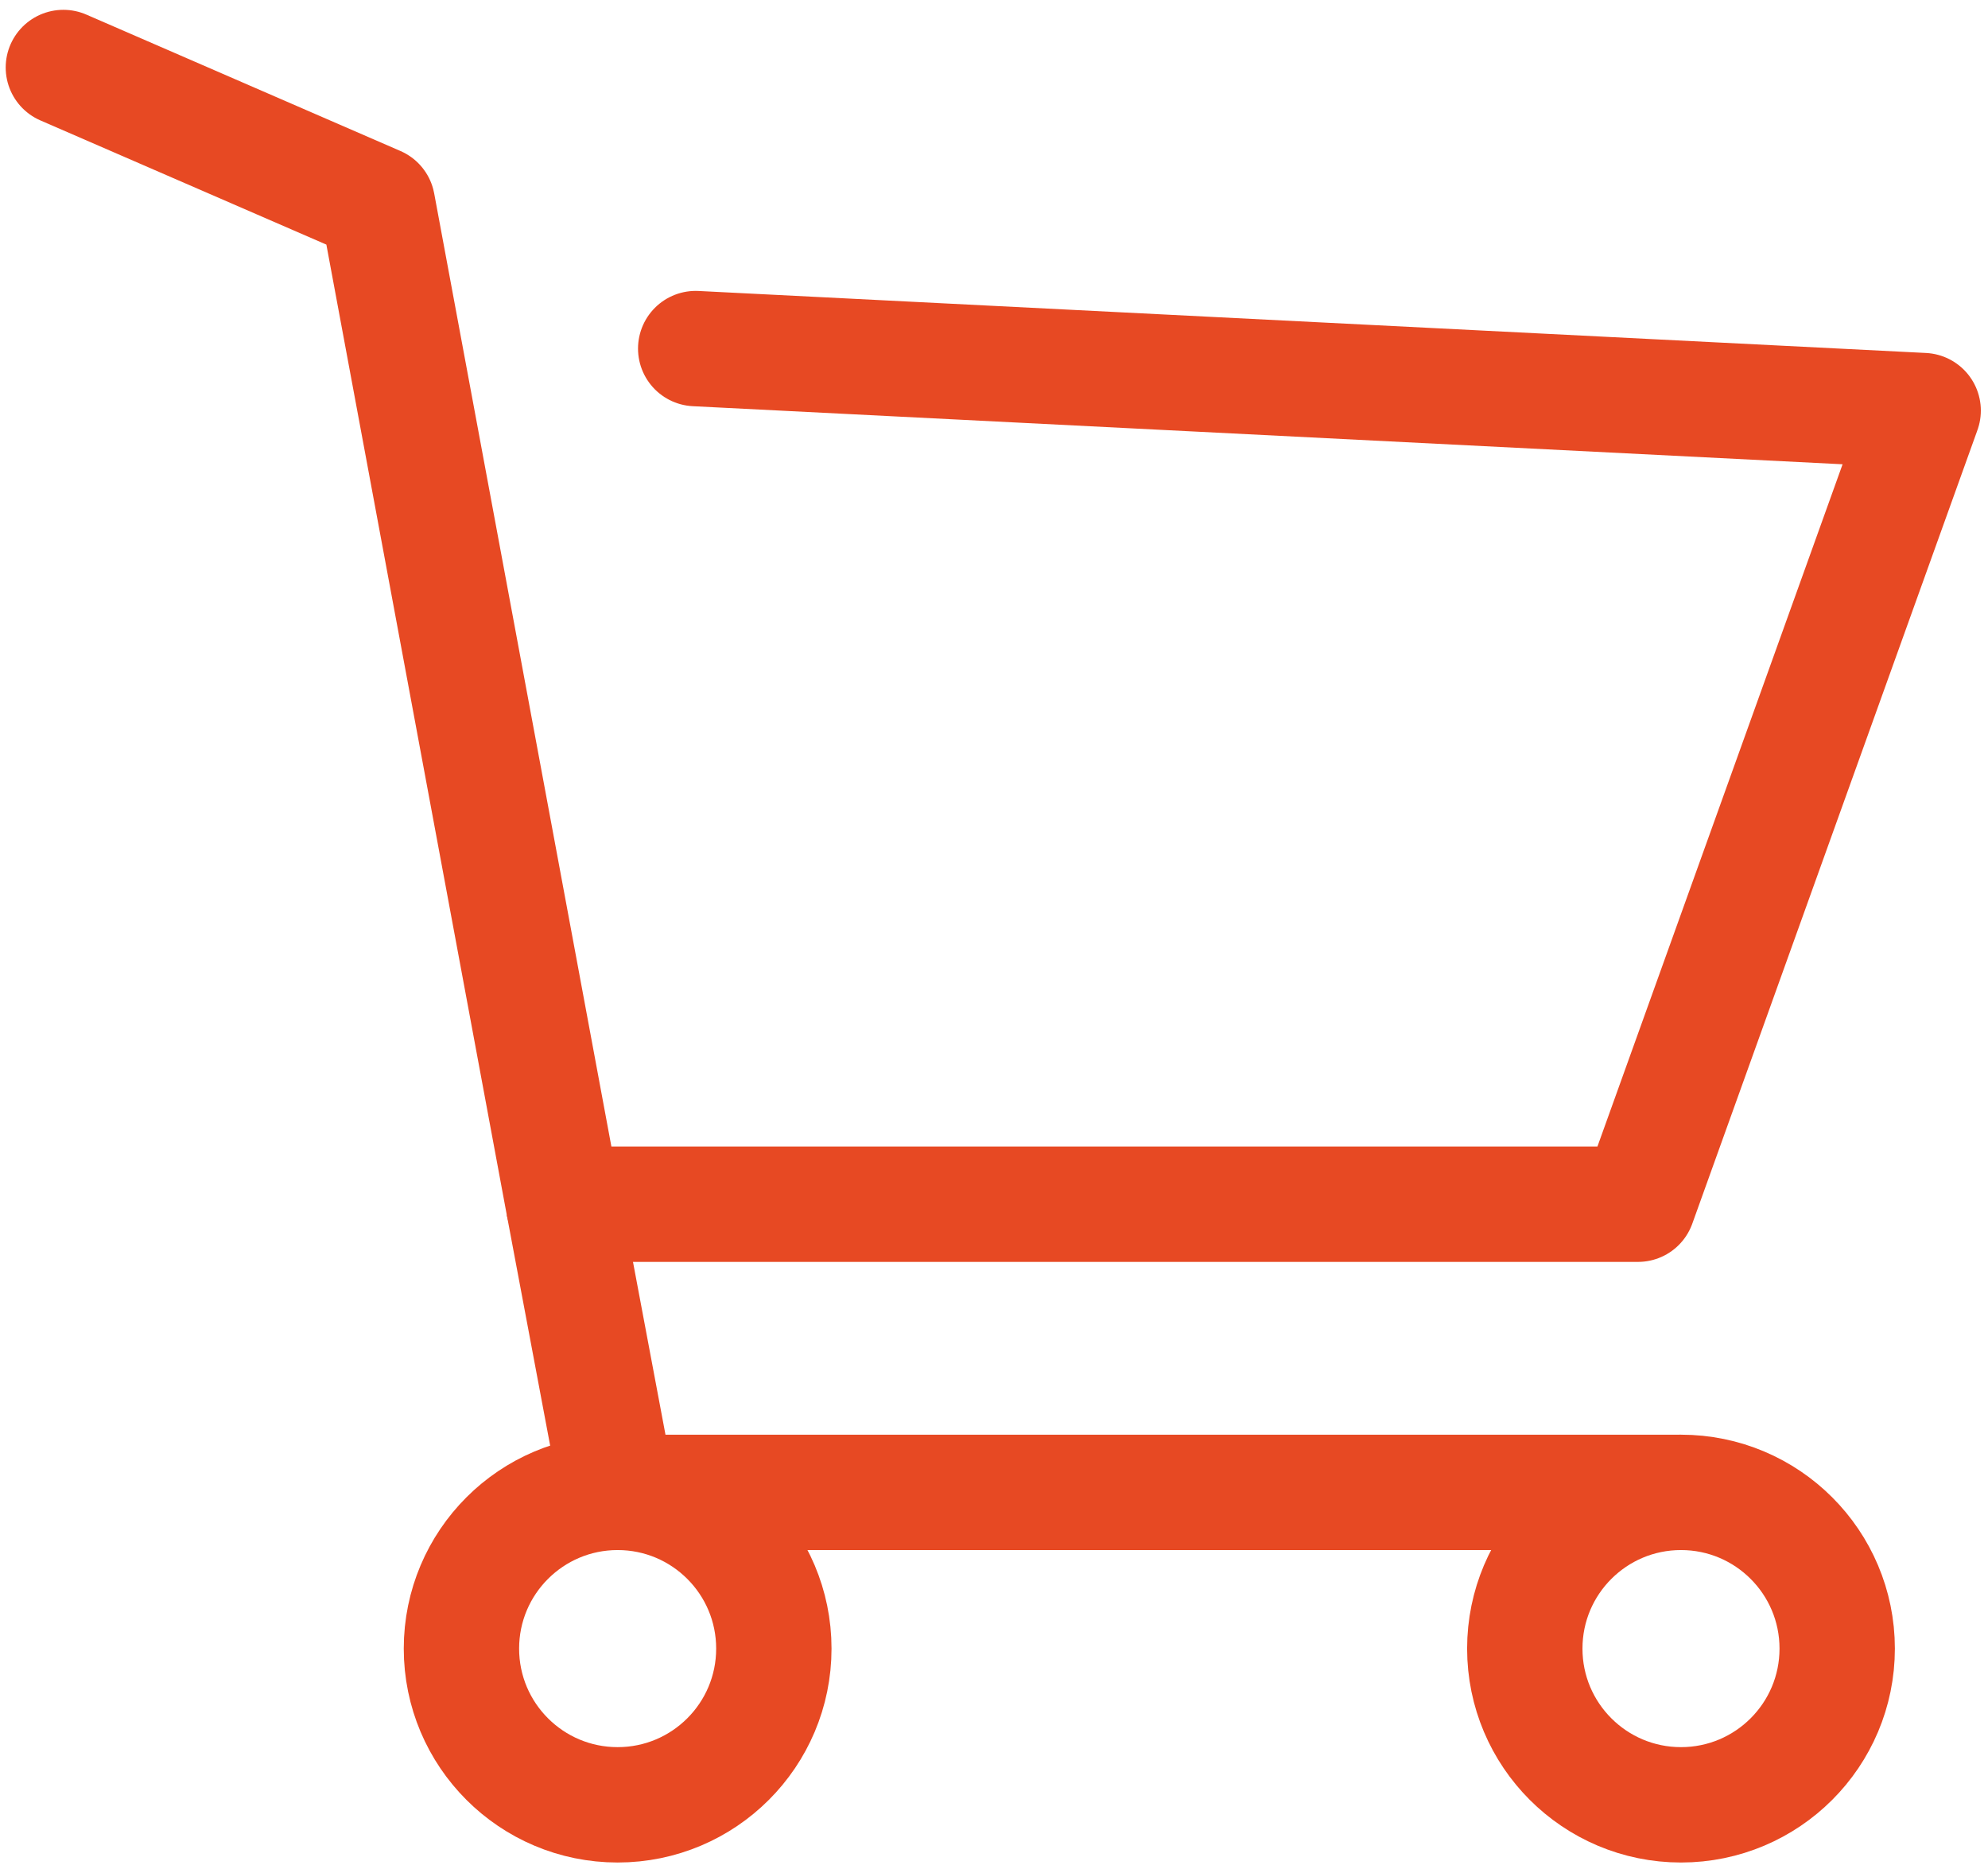 <?xml version="1.0" encoding="UTF-8"?>
<!DOCTYPE svg PUBLIC "-//W3C//DTD SVG 1.1//EN" "http://www.w3.org/Graphics/SVG/1.1/DTD/svg11.dtd">
<!-- Creator: CorelDRAW X7 -->
<svg xmlns="http://www.w3.org/2000/svg" xml:space="preserve" width="50px" height="47px" version="1.1" style="shape-rendering:geometricPrecision; text-rendering:geometricPrecision; image-rendering:optimizeQuality; fill-rule:evenodd; clip-rule:evenodd"
viewBox="0 0 500000 470930"
 xmlns:xlink="http://www.w3.org/1999/xlink">
 <defs>
  <style type="text/css">
   <![CDATA[
    .str1 {stroke:#E74923;stroke-width:29069.8}
    .str0 {stroke:#E74923;stroke-width:29069.8;stroke-linecap:round;stroke-linejoin:round}
    .fil0 {fill:none}
   ]]>
  </style>
 </defs>
 <g id="Ebene_x0020_1">
  <g id="_612611616">
   <g>
    <polyline class="fil0 str0" points="15476,17009 94631,51379 141499,303424 412291,303424 484155,103455 174826,87832 "/>
    <circle class="fil0 str0" cx="155155" cy="415396" r="39364"/>
    <circle class="fil0 str0" cx="423127" cy="415396" r="39364"/>
   </g>
   <polyline class="fil0 str1" points="141499,303424 155155,376032 423127,376032 "/>
  </g>
 </g>
</svg>
